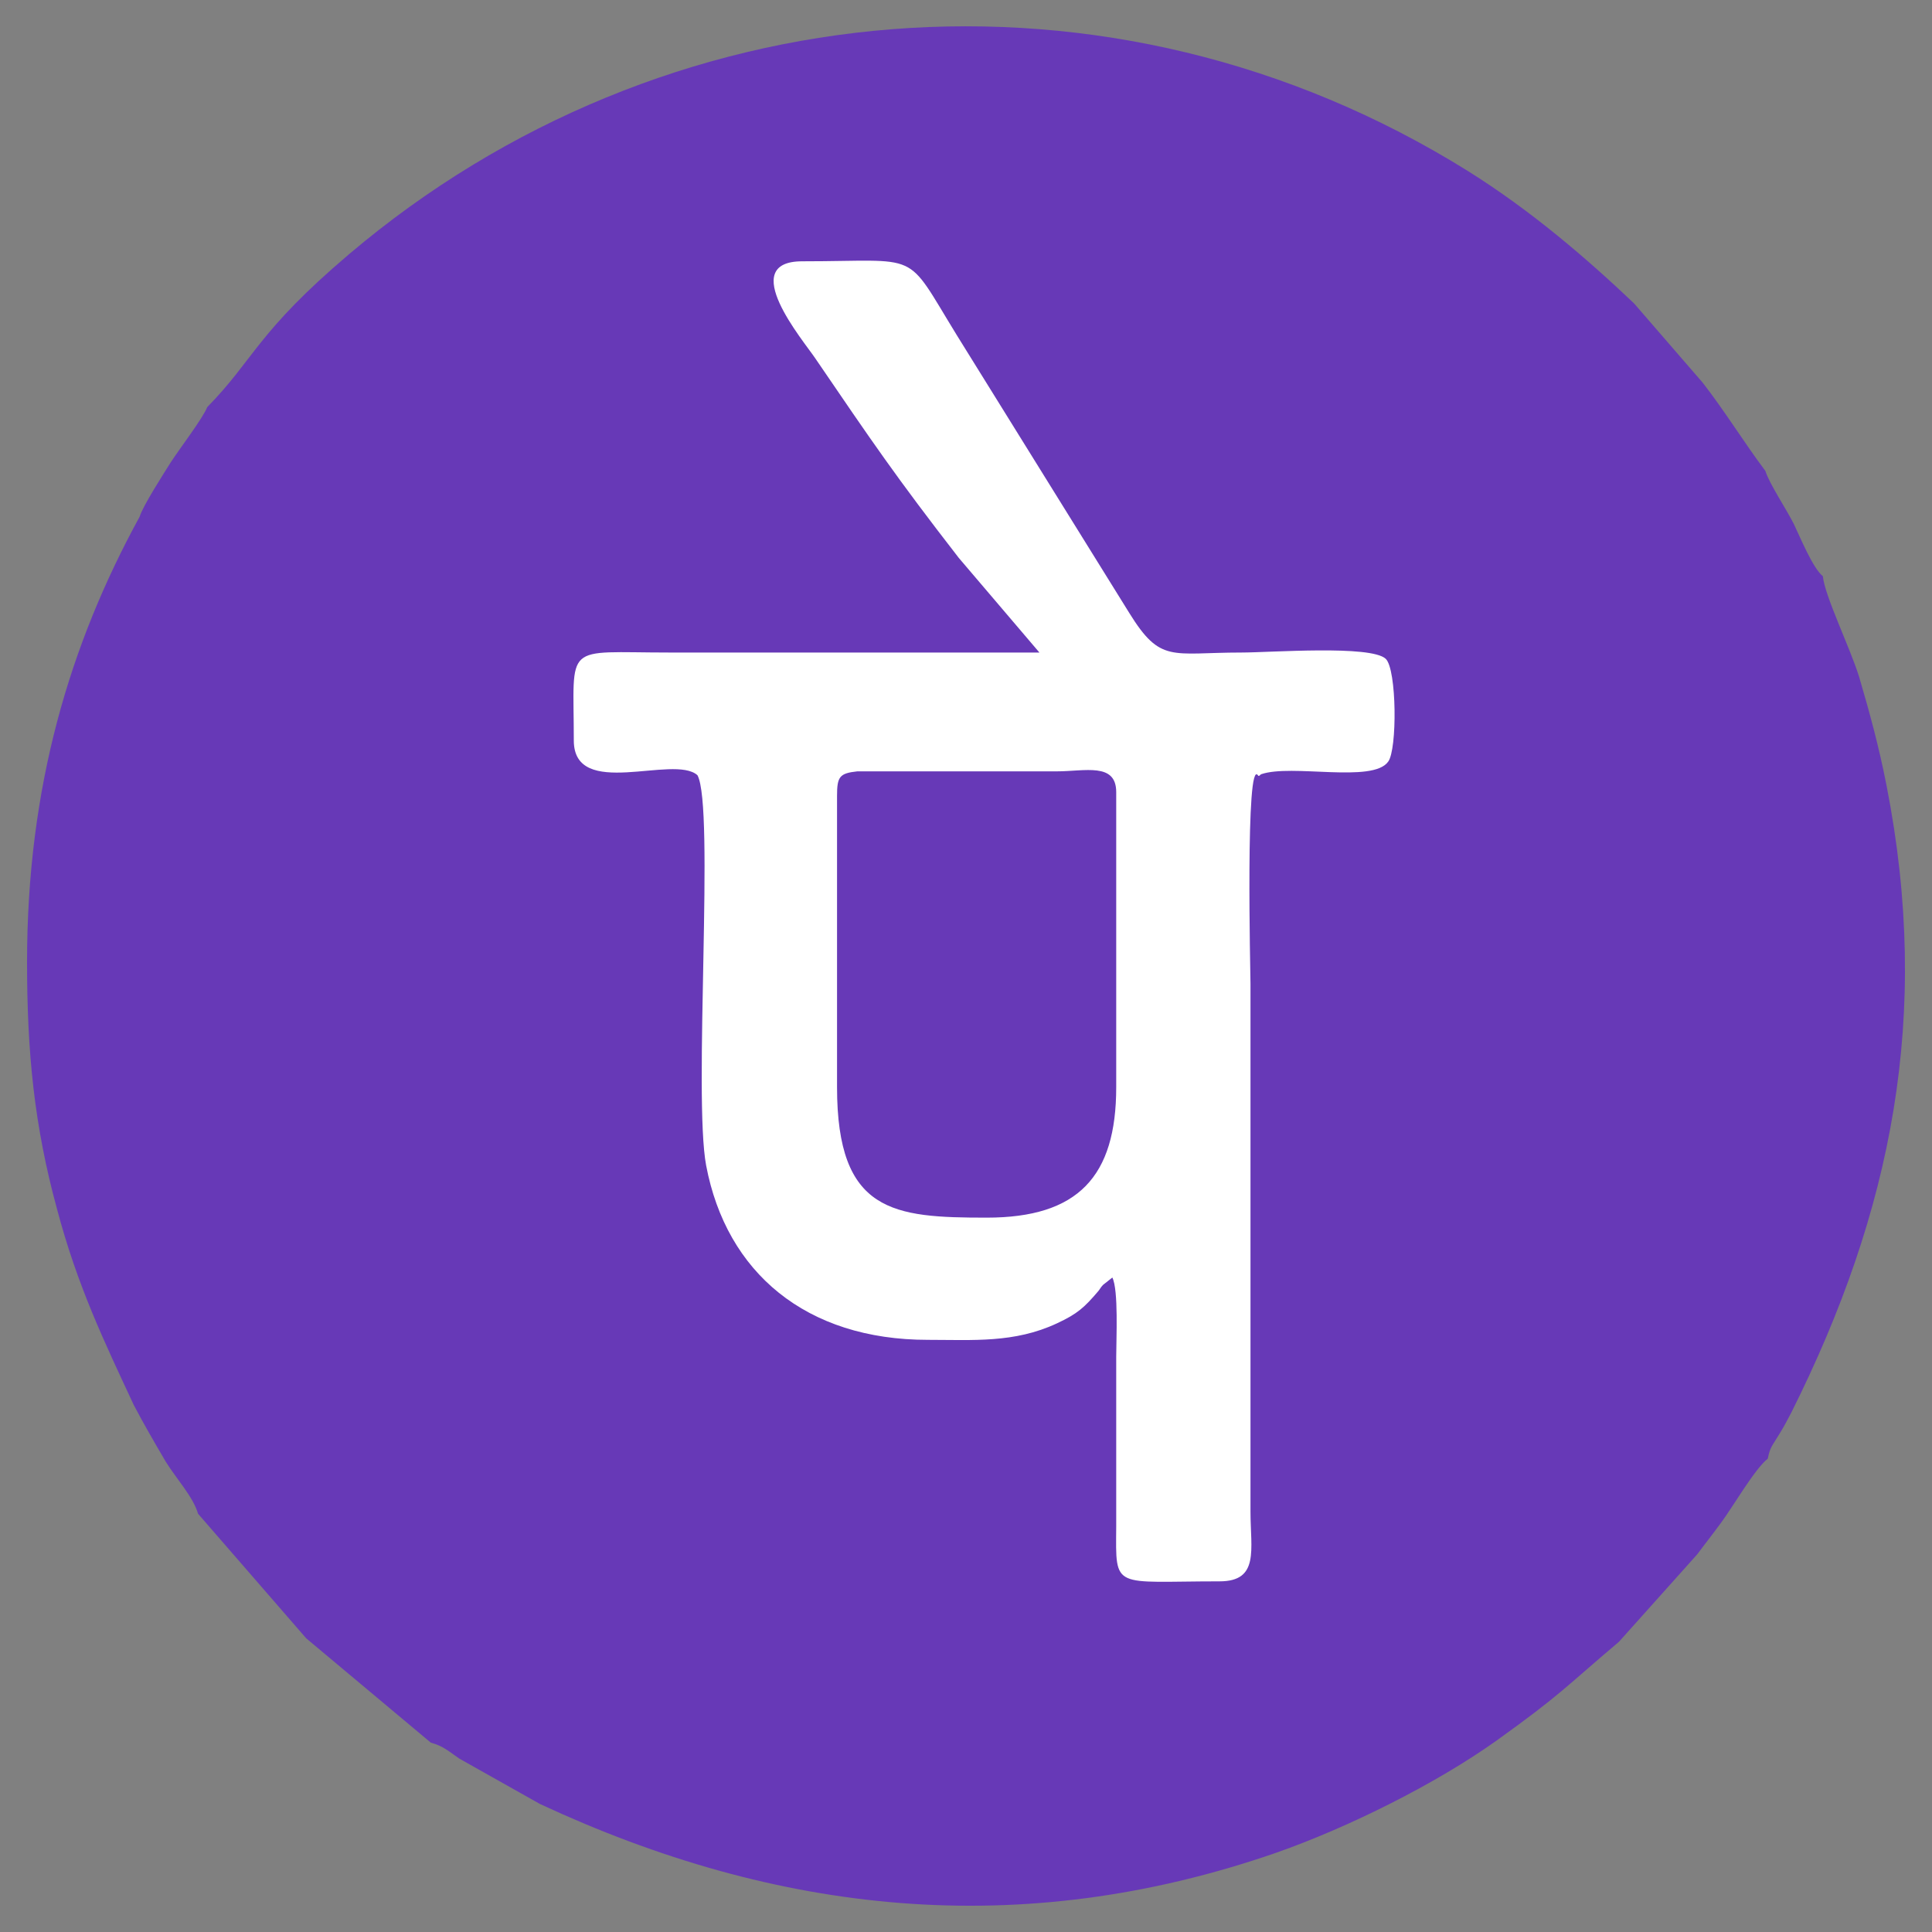 <?xml version="1.0" encoding="UTF-8"?>
<!DOCTYPE svg PUBLIC "-//W3C//DTD SVG 1.0//EN" "http://www.w3.org/TR/2001/REC-SVG-20010904/DTD/svg10.dtd">
<!-- Creator: CorelDRAW -->
<svg xmlns="http://www.w3.org/2000/svg" xml:space="preserve" width="40px" height="40px" version="1.0" style="shape-rendering:geometricPrecision; text-rendering:geometricPrecision; image-rendering:optimizeQuality; fill-rule:evenodd; clip-rule:evenodd"
viewBox="0 0 40 40"
 xmlns:xlink="http://www.w3.org/1999/xlink"
 xmlns:xodm="http://www.corel.com/coreldraw/odm/2003">
 <rect x="0" y="0" width="40" height="40" fill="#808080" stroke="none"/>
 <defs>
  <style type="text/css">
   <![CDATA[
    .fil0 {fill:none}
    .fil1 {fill:#6739B7}
    .fil2 {fill:white}
   ]]>
  </style>
 </defs>
 <g id="Layer_x0020_1">
  <rect class="fil0" width="40" height="40"/>
  <g id="_2937812963712">
   <path class="fil1" d="M4.29 8.43c-0.09,0.23 -0.58,0.87 -0.76,1.15 -0.15,0.24 -0.57,0.89 -0.64,1.12 -1.44,2.63 -2.33,5.58 -2.33,9.22 0,1.88 0.15,3.39 0.62,5.11 0.42,1.59 0.98,2.75 1.59,4.06 0.21,0.4 0.42,0.76 0.66,1.17 0.23,0.37 0.57,0.73 0.67,1.08l2.24 2.58 2.58 2.16c0.26,0.07 0.37,0.18 0.59,0.33l1.67 0.94c4.9,2.28 9.93,2.85 15.24,1.01 1.51,-0.53 3.31,-1.43 4.56,-2.32 1.34,-0.96 1.44,-1.12 2.54,-2.05l1.62 -1.81c0.17,-0.23 0.3,-0.39 0.49,-0.65 0.24,-0.32 0.7,-1.12 0.97,-1.33 0.05,-0.25 0.09,-0.26 0.24,-0.51 0.11,-0.18 0.15,-0.26 0.25,-0.45 2.08,-4.16 2.9,-8.22 1.97,-12.97 -0.16,-0.82 -0.35,-1.51 -0.57,-2.26 -0.19,-0.61 -0.71,-1.67 -0.75,-2.08 -0.21,-0.17 -0.47,-0.81 -0.6,-1.08 -0.15,-0.3 -0.51,-0.84 -0.59,-1.1 -0.45,-0.6 -0.84,-1.24 -1.3,-1.83l-1.42 -1.64c-0.98,-0.93 -2.13,-1.92 -3.44,-2.74 -7.41,-4.62 -16.67,-3.78 -23.16,1.72 -1.91,1.62 -1.96,2.17 -2.94,3.17z"/>
   <path class="fil2" d="M21.52 13.51l-7.66 0c-2.22,0 -1.98,-0.23 -1.98,1.82 0,1.24 2.07,0.28 2.56,0.72 0.36,0.66 -0.09,6.65 0.18,8.08 0.42,2.22 2.07,3.61 4.59,3.61 0.94,0 1.79,0.07 2.67,-0.34 0.43,-0.2 0.57,-0.33 0.86,-0.67 0.04,-0.05 0.05,-0.08 0.1,-0.13l0.19 -0.15c0.13,0.26 0.08,1.28 0.08,1.64l0 3.52c-0.01,1.32 -0.08,1.13 2.14,1.13 0.83,0 0.64,-0.66 0.64,-1.44l0 -10.93c0,-0.17 -0.11,-4.75 0.16,-4.31 0.02,0.02 0.05,-0.03 0.06,-0.03 0.63,-0.22 2.31,0.19 2.63,-0.26 0.19,-0.25 0.18,-1.91 -0.05,-2.13 -0.31,-0.29 -2.39,-0.13 -2.99,-0.13 -1.45,0 -1.67,0.23 -2.32,-0.82l-3.57 -5.75c-1.1,-1.79 -0.7,-1.53 -3.2,-1.53 -1.37,0 0.03,1.65 0.27,2.01 1.18,1.73 1.66,2.44 2.97,4.13l1.67 1.96z"/>
   <path class="fil1" d="M17.33 16.48l0 6.03c0,2.6 1.17,2.7 3.1,2.7 1.89,0 2.68,-0.85 2.68,-2.7l0 -6.11c0,-0.62 -0.65,-0.43 -1.23,-0.43l-4.13 0c-0.37,0.04 -0.42,0.11 -0.42,0.51z"/>
  </g>
 </g>
</svg>
